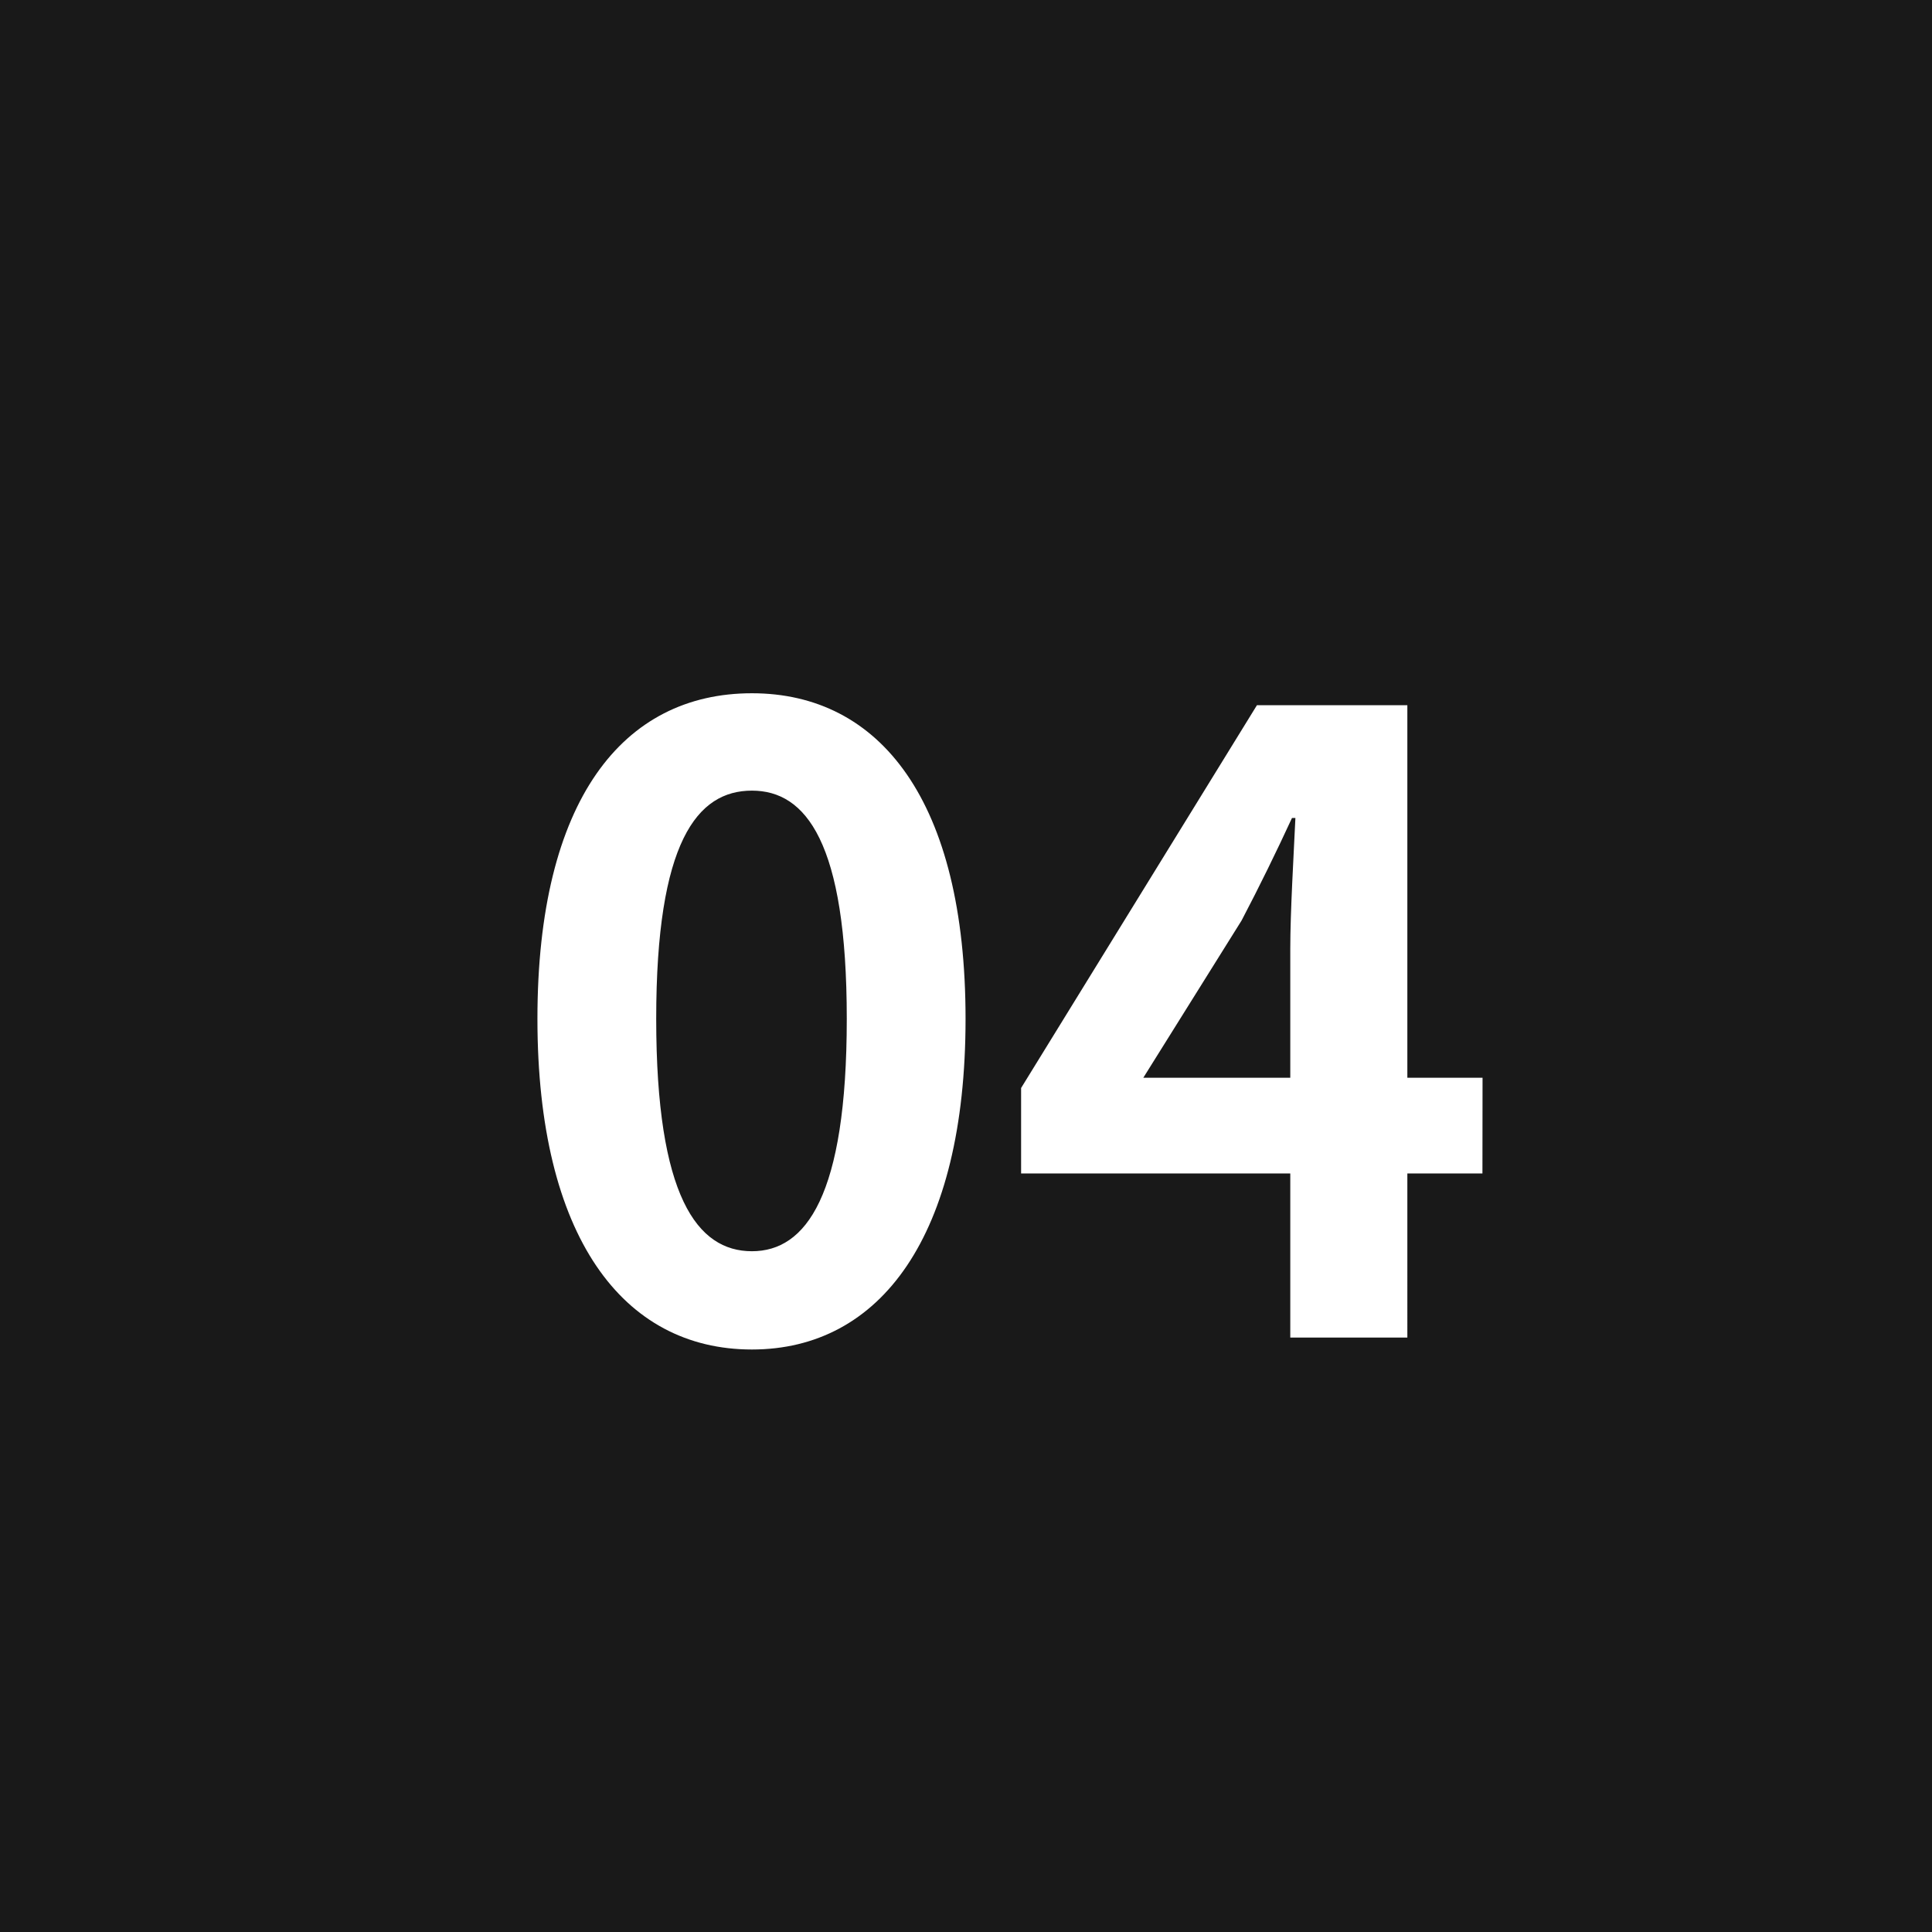 <svg xmlns="http://www.w3.org/2000/svg" width="52" height="52" viewBox="0 0 52 52">
  <g id="グループ_49522" data-name="グループ 49522" transform="translate(0.243)">
    <path id="パス_74589" data-name="パス 74589" d="M0,0H52V52H0Z" transform="translate(-0.243)" fill="#191919"/>
    <path id="パス_74590" data-name="パス 74590" d="M-6.762.322c3.45,0,5.75-3.036,5.75-8.9s-2.3-8.763-5.75-8.763c-3.473,0-5.773,2.875-5.773,8.763C-12.535-2.714-10.235.322-6.762.322Zm0-2.645c-1.472,0-2.576-1.472-2.576-6.256,0-4.761,1.1-6.141,2.576-6.141,1.449,0,2.553,1.38,2.553,6.141C-4.209-3.8-5.313-2.323-6.762-2.323ZM3.772-6.992l2.645-4.232c.483-.92.943-1.863,1.357-2.76h.092c-.046.989-.138,2.53-.138,3.519v3.473Zm9.131,0H10.879V-17.02H6.831L.483-6.716v2.3H7.728V0h3.151V-4.416H12.9Z" transform="translate(26.757 36)" fill="#fff"/>
  </g>
</svg>
